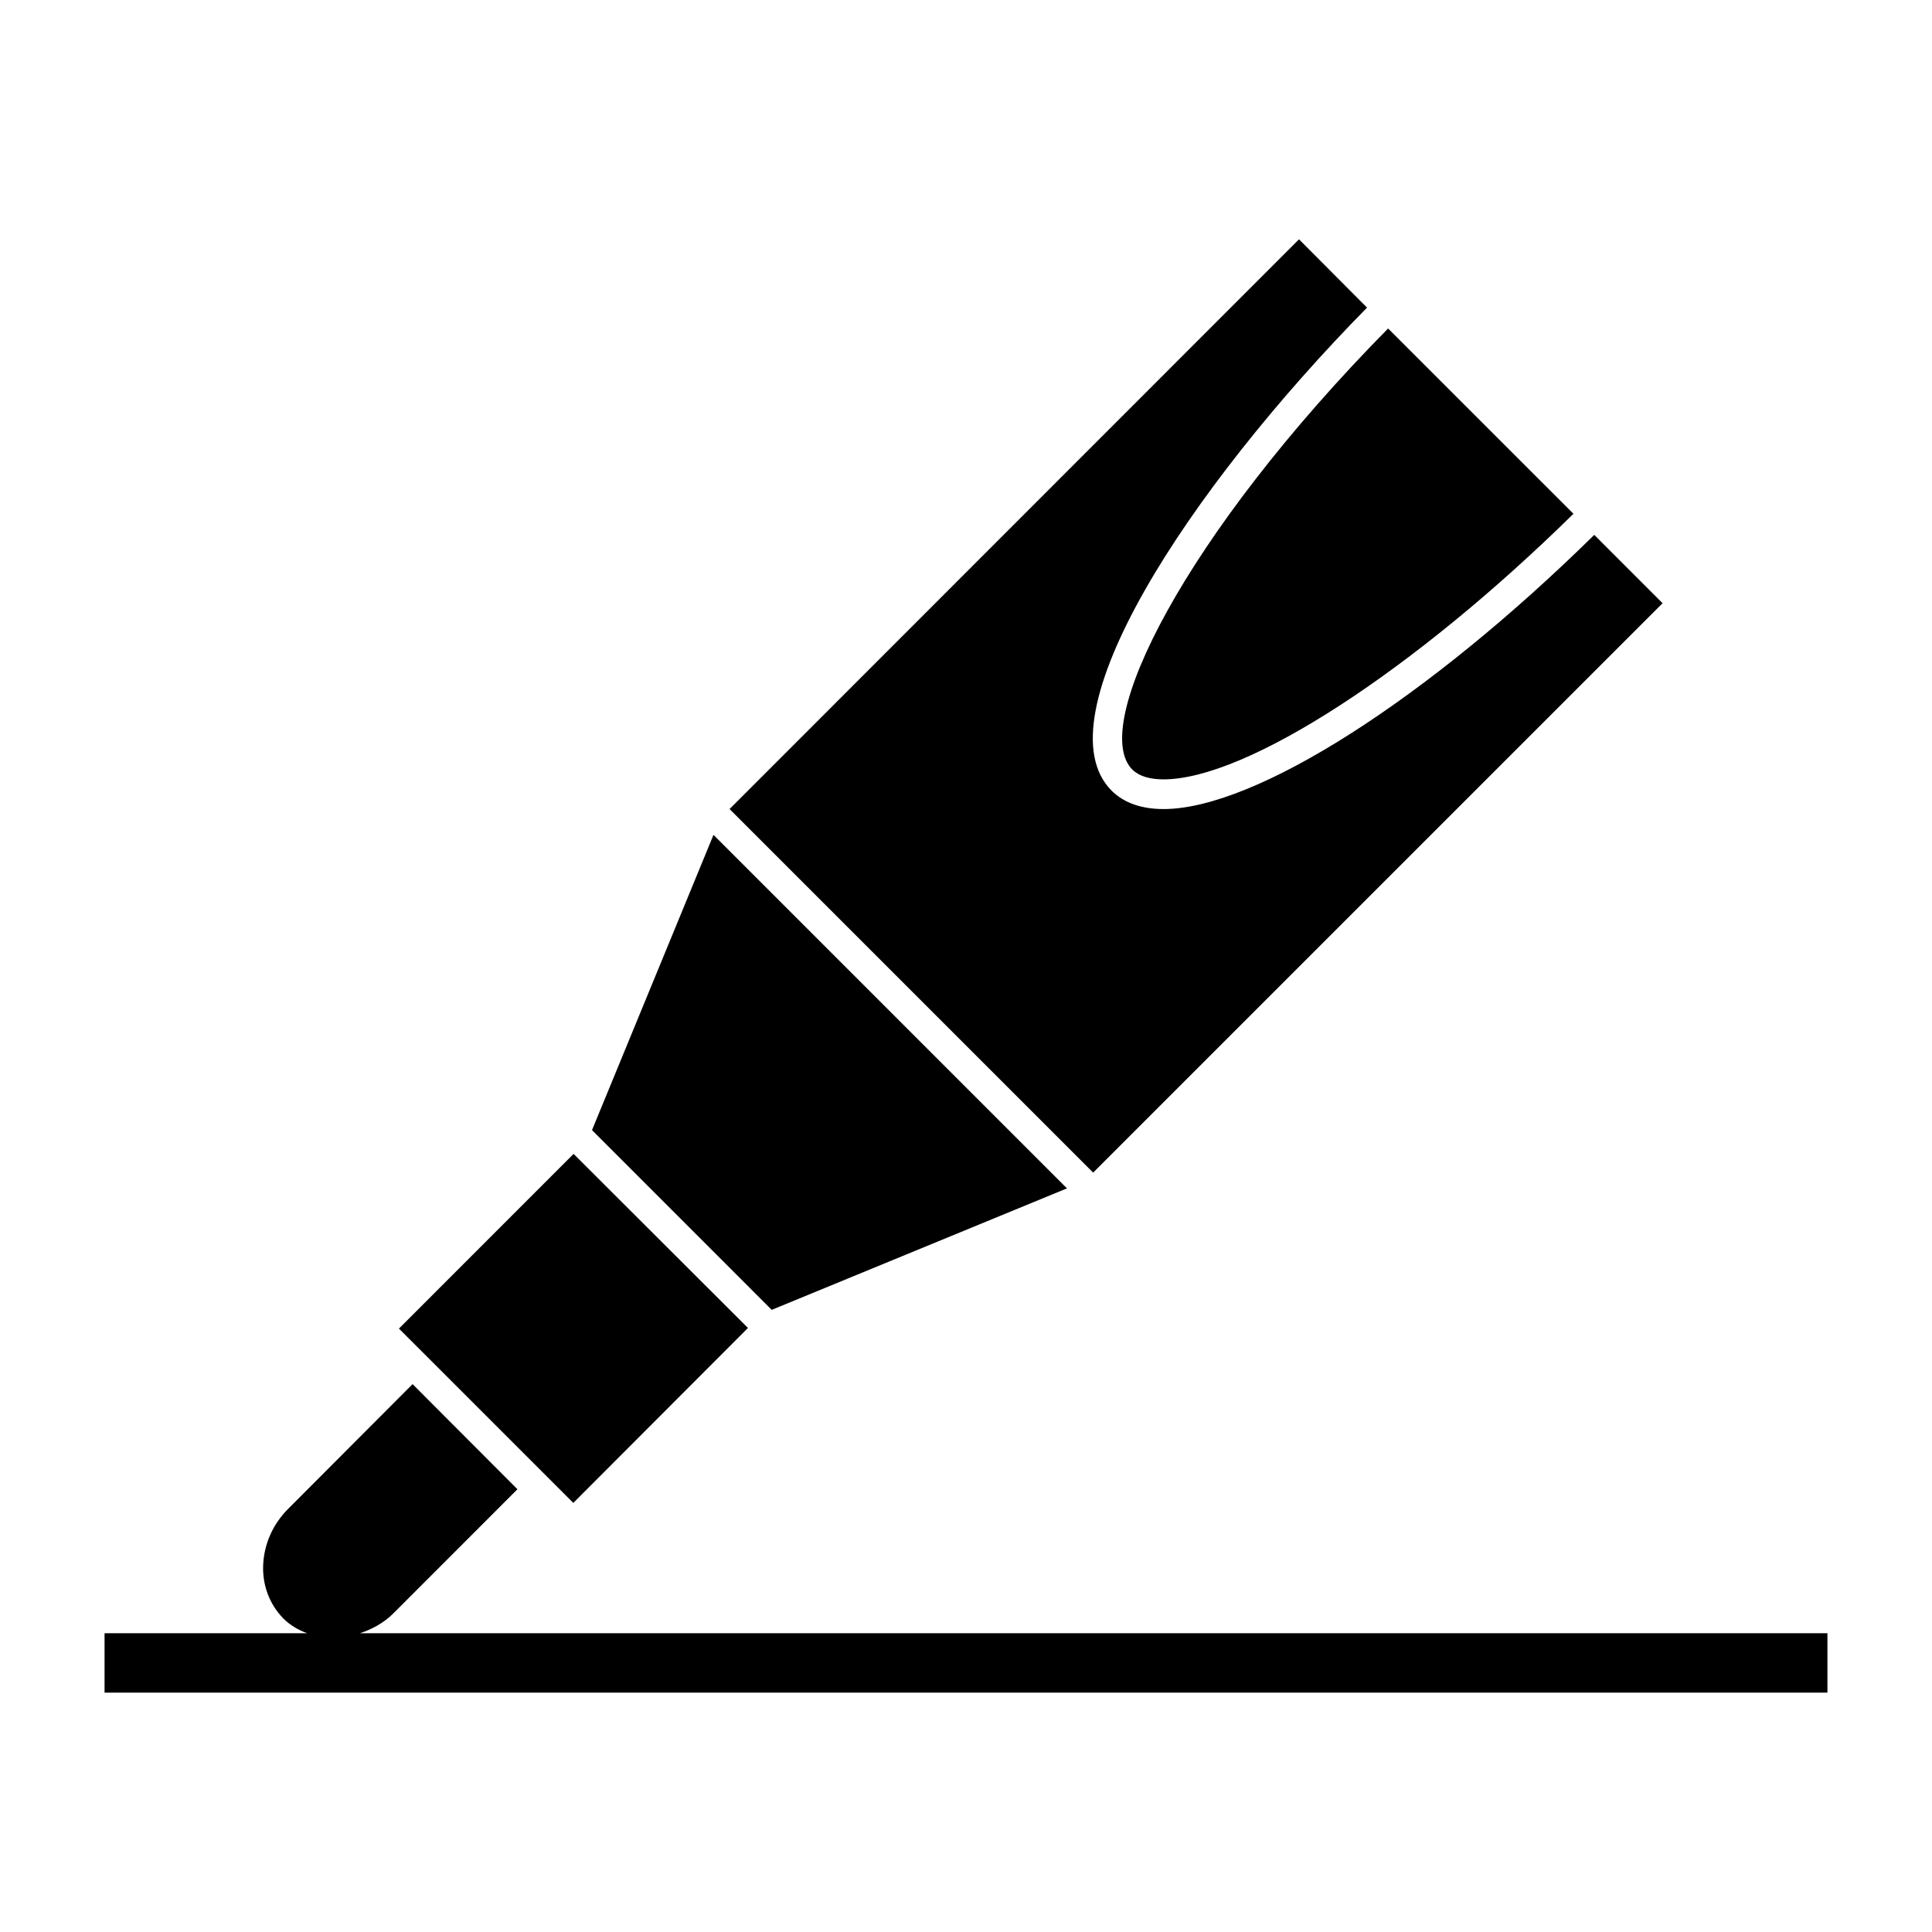 <?xml version="1.0" encoding="UTF-8"?>
<!-- Uploaded to: SVG Repo, www.svgrepo.com, Generator: SVG Repo Mixer Tools -->
<svg fill="#000000" width="800px" height="800px" version="1.1" viewBox="144 144 512 512" xmlns="http://www.w3.org/2000/svg">
 <g>
  <path d="m452.35 350.54c22.043 0 66.359-28.812 108.63-70.383l-49.121-49.105c-54.16 54.938-79.191 105.47-67.777 116.9 1.73 1.707 4.566 2.59 8.266 2.59z"/>
  <path d="m584.6 303.86-18.105-18.113c-44.242 43.523-89.82 72.66-114.14 72.66-5.902 0-10.547-1.66-13.777-4.887-19.207-19.277 20.152-79.656 67.699-128l-18.027-18.098-150.91 150.98 96.355 96.355z"/>
  <path d="m248.3 571.51 32.828-32.844-27.789-27.859-32.828 32.906c-4.172 4.094-6.535 9.453-6.769 15.035-0.234 5.422 1.73 10.469 5.352 14.176 1.793 1.777 3.969 3.062 6.328 3.906h-53.715v15.742h456.58v-15.742h-388.93c3.281-1.055 6.398-2.777 8.949-5.32z"/>
  <path d="m295.93 542.29 46.289-46.367-46.211-46.129-46.285 46.297 6.375 6.367z"/>
  <path d="m426.76 458.93-93.676-93.68-32.195 78.242 47.625 47.633z"/>
 </g>
</svg>